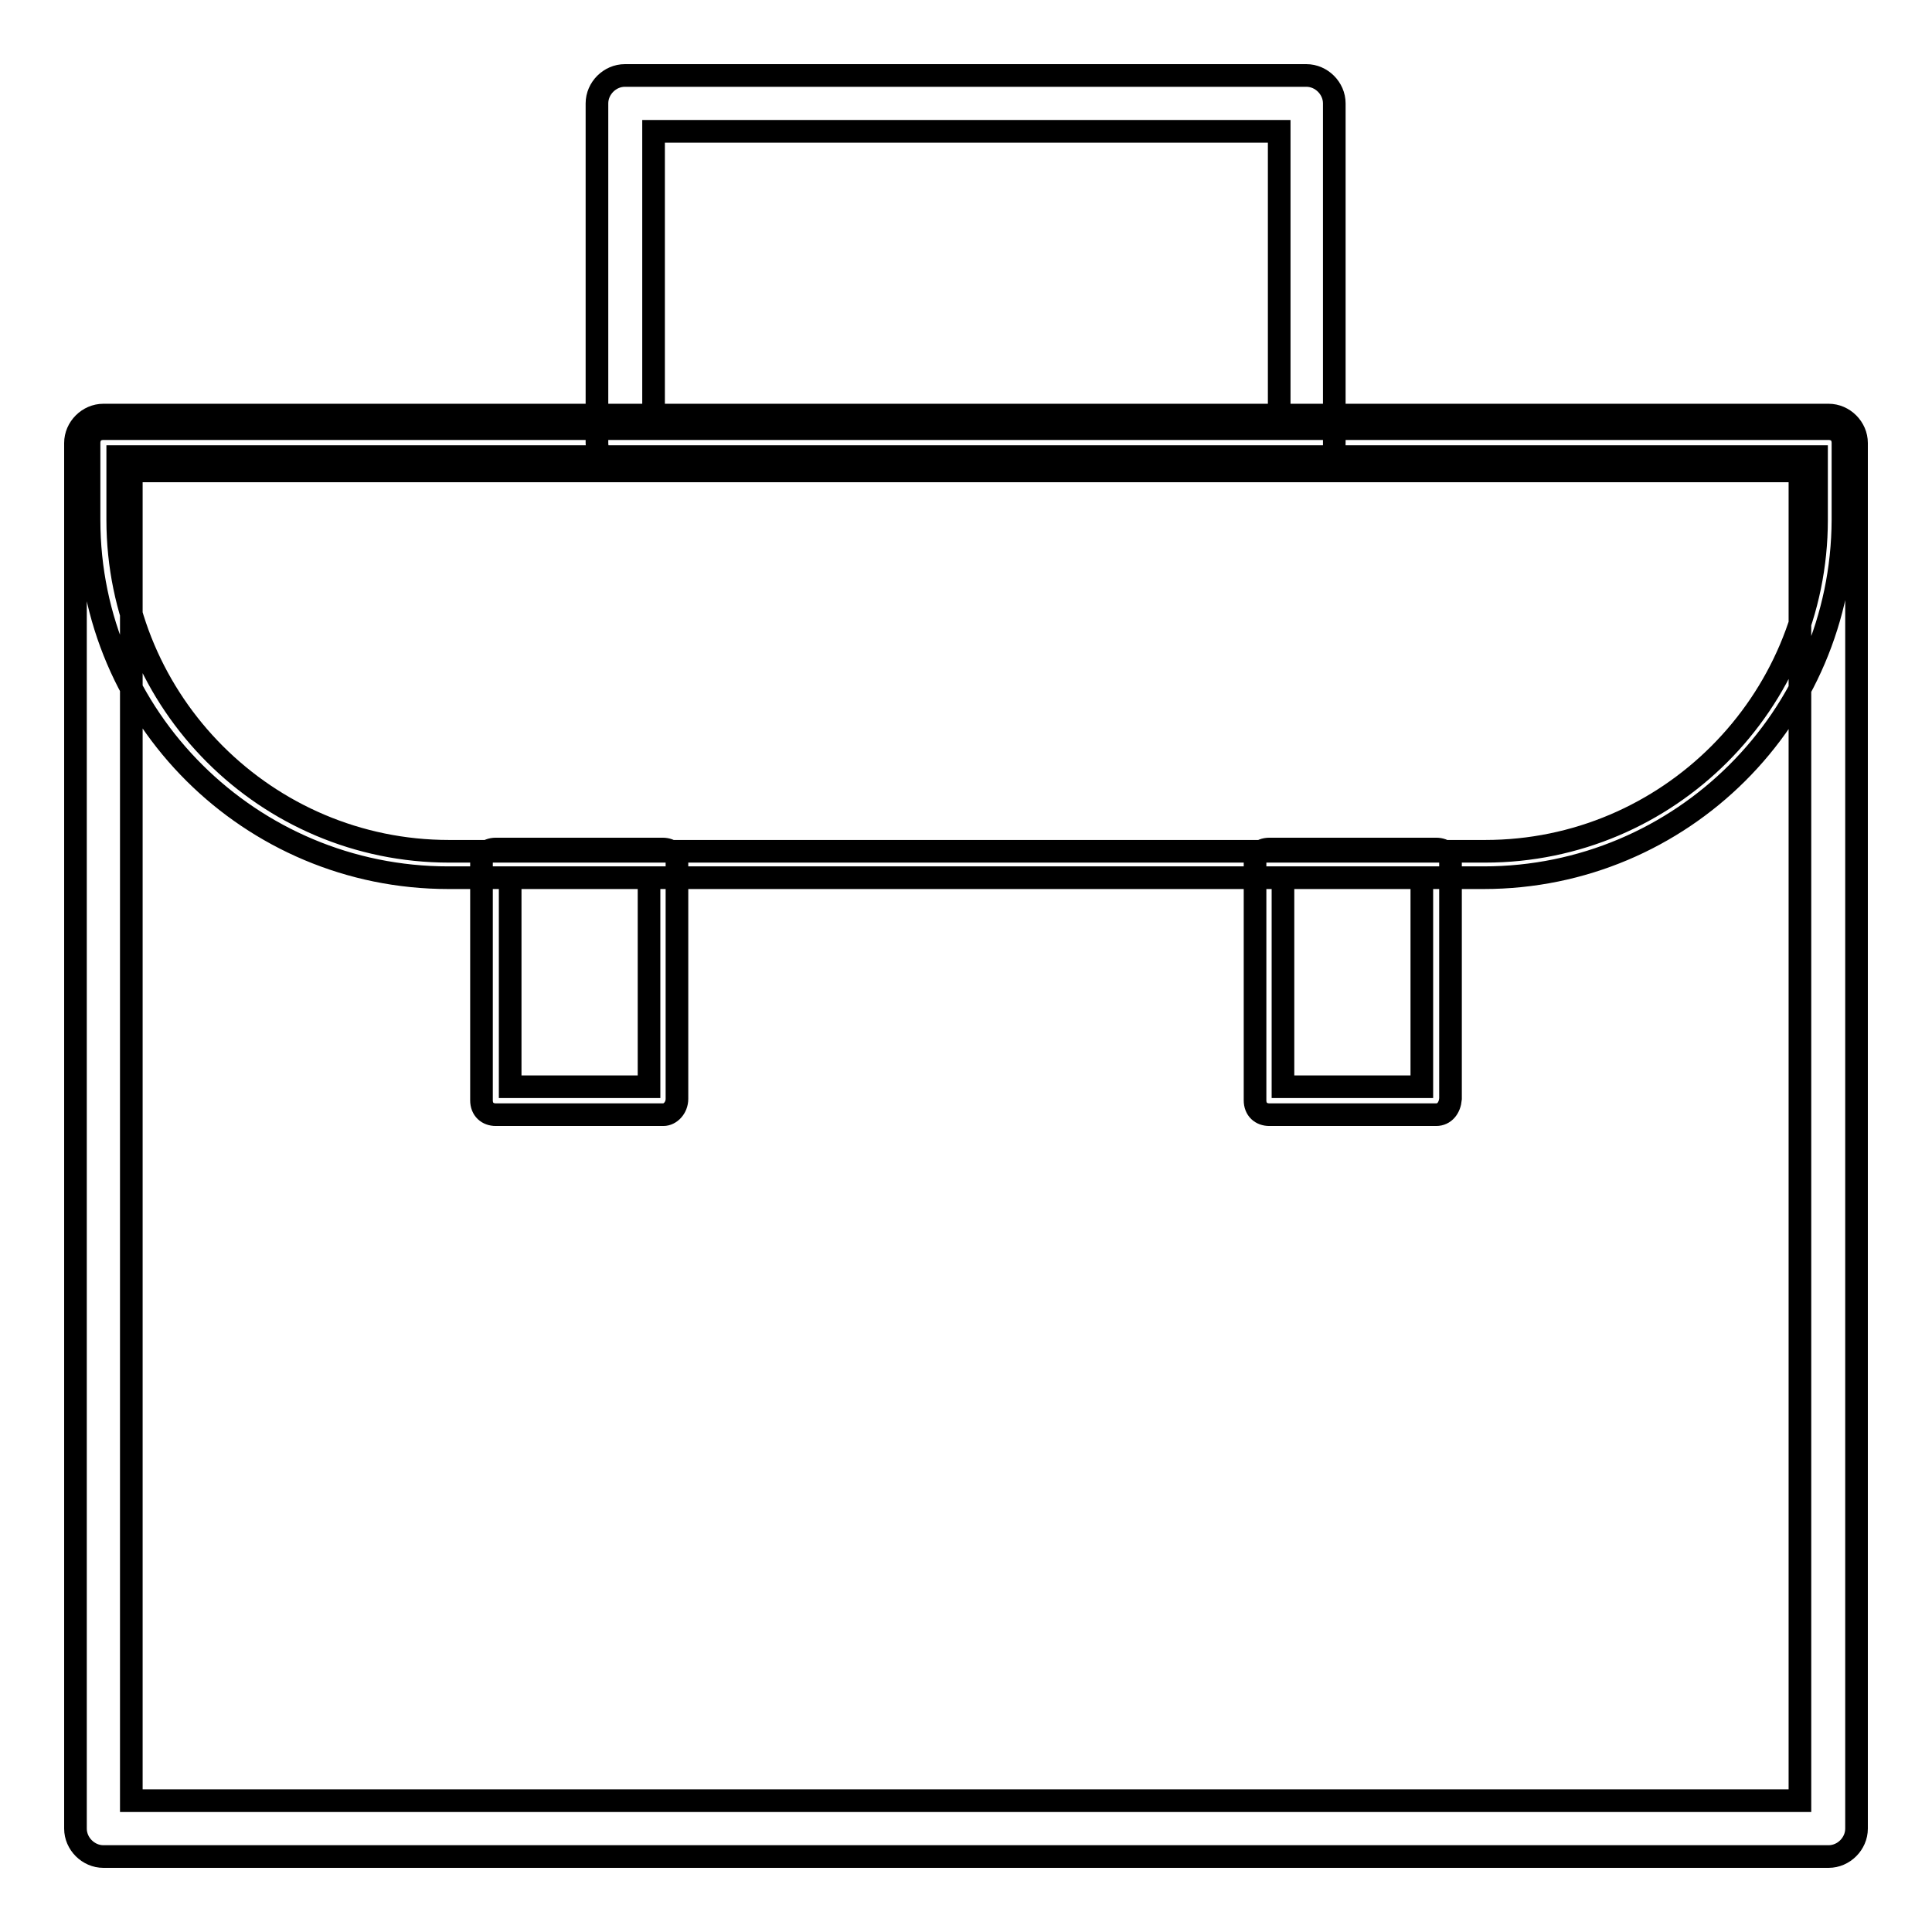 <?xml version="1.0" encoding="utf-8"?>
<!-- Svg Vector Icons : http://www.onlinewebfonts.com/icon -->
<!DOCTYPE svg PUBLIC "-//W3C//DTD SVG 1.1//EN" "http://www.w3.org/Graphics/SVG/1.1/DTD/svg11.dtd">
<svg version="1.1" xmlns="http://www.w3.org/2000/svg" xmlns:xlink="http://www.w3.org/1999/xlink" x="0px" y="0px" viewBox="0 0 256 256" enable-background="new 0 0 256 256" xml:space="preserve">
<g> <path stroke-width="3" fill-opacity="0" stroke="#000000"  d="M242.3,246H13.7c-2,0-3.7-1.7-3.7-3.7V58.7c0-2,1.7-3.7,3.7-3.7h228.6c2,0,3.7,1.7,3.7,3.7v183.6 C246,244.3,244.3,246,242.3,246z M17.4,238.6h221.1V62.4H17.4V238.6z M196.6,116.3H59.4c-26.2,0-47.6-21.2-47.6-47.4V58.7 c0-1.1,0.7-1.9,1.9-1.9h228.6c1.1,0,1.9,0.7,1.9,1.9v10.2C244.1,95.1,222.8,116.3,196.6,116.3z M15.6,60.5v8.4 c0,24.2,19.7,43.9,43.9,43.9h137.3c24.2,0,43.9-19.7,43.9-43.9v-8.4H15.6L15.6,60.5z M190.3,147.7h-22.1c-1.1,0-1.9-0.7-1.9-1.9 v-31.4c0-1.1,0.7-1.9,1.9-1.9h22.1c1.1,0,1.9,0.7,1.9,1.9v31.2C192.1,146.8,191.4,147.7,190.3,147.7z M170,144h18.4v-27.7H170V144z  M87.9,147.7H65.7c-1.1,0-1.9-0.7-1.9-1.9v-31.4c0-1.1,0.7-1.9,1.9-1.9h22.1c1.1,0,1.9,0.7,1.9,1.9v31.2 C89.7,146.8,88.8,147.7,87.9,147.7z M67.6,144H86v-27.7H67.6V144z M173.2,62.4H82.8c-2,0-3.7-1.7-3.7-3.7v-45c0-2,1.7-3.7,3.7-3.7 h90.3c2,0,3.7,1.7,3.7,3.7v45C176.9,60.7,175.2,62.4,173.2,62.4z M86.6,55h82.9V17.4H86.6V55z"/></g>
</svg>